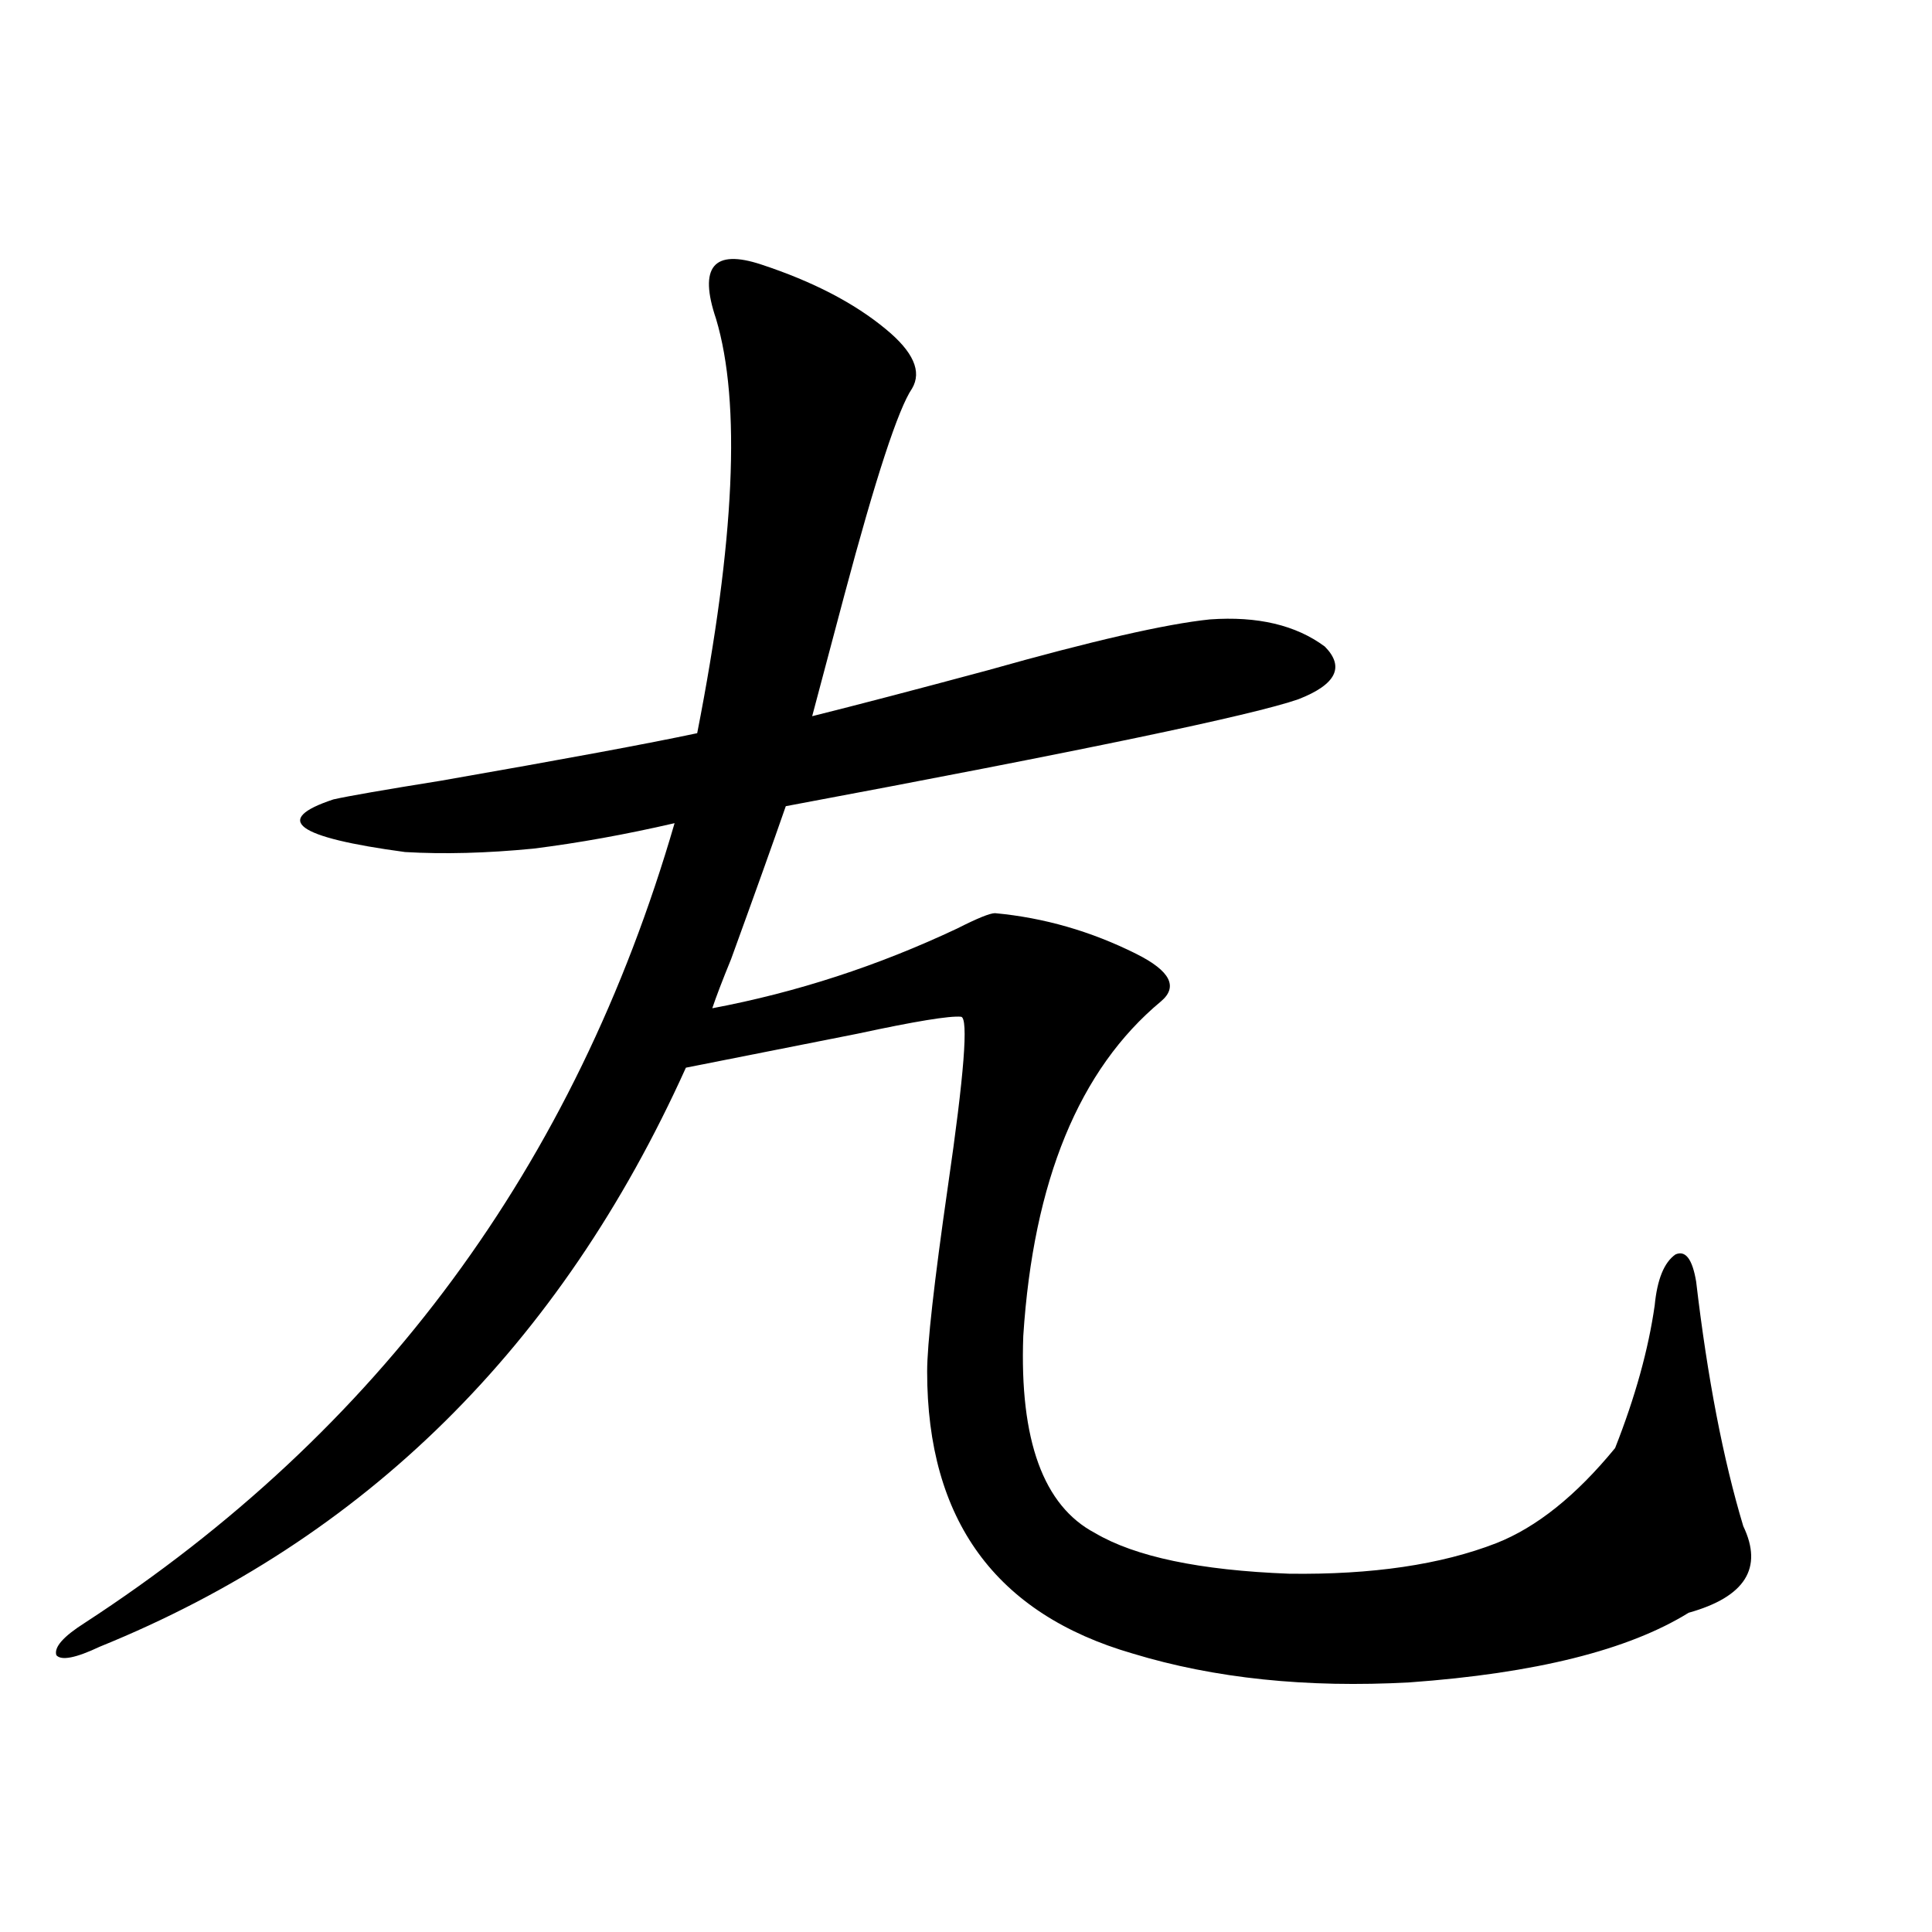 <?xml version="1.0" encoding="utf-8"?>
<!-- Generator: Adobe Illustrator 16.0.0, SVG Export Plug-In . SVG Version: 6.00 Build 0)  -->
<!DOCTYPE svg PUBLIC "-//W3C//DTD SVG 1.1//EN" "http://www.w3.org/Graphics/SVG/1.1/DTD/svg11.dtd">
<svg version="1.1" id="图层_1" xmlns="http://www.w3.org/2000/svg" xmlns:xlink="http://www.w3.org/1999/xlink" x="0px" y="0px"
	 width="1000px" height="1000px" viewBox="0 0 1000 1000" enable-background="new 0 0 1000 1000" xml:space="preserve">
<path d="M515.012,472.653c25.365,2.348,49.755,9.38,73.169,21.094c17.561,8.789,21.783,17.001,12.683,24.609
	c-42.285,35.156-66.02,92.876-71.218,173.145c-1.951,53.916,10.396,87.891,37.072,101.953
	c20.808,12.305,54.298,19.336,100.485,21.094c42.926,0.591,78.688-4.683,107.314-15.82c20.808-8.198,41.295-24.609,61.462-49.219
	c10.396-26.367,17.226-50.977,20.487-73.828c1.296-13.472,4.878-22.261,10.731-26.367c5.198-2.334,8.78,2.348,10.731,14.063
	c5.854,49.809,13.979,91.997,24.39,126.563c10.396,21.684,0.976,36.626-28.292,44.824c-31.219,19.336-79.357,31.338-144.387,36.035
	c-53.337,2.925-101.141-2.06-143.411-14.941c-70.897-20.517-106.339-69.131-106.339-145.898c0-14.063,3.567-45.991,10.731-95.801
	c8.445-58.008,10.731-87.3,6.829-87.891c-5.854-0.577-23.749,2.348-53.657,8.789c-32.529,6.455-62.117,12.305-88.778,17.578
	C289.972,696.774,188.831,796.681,51.608,852.34c-12.362,5.85-19.847,7.32-22.438,4.395c-1.311-4.106,3.567-9.668,14.634-16.699
	c152.191-99.014,253.973-237.002,305.358-413.965c-25.365,5.864-49.755,10.259-73.169,13.184
	c-24.069,2.348-46.188,2.939-66.34,1.758c-56.584-7.608-68.946-16.699-37.072-27.246c7.805-1.758,26.341-4.971,55.608-9.668
	c63.733-11.124,107.955-19.336,132.68-24.609c19.512-99.605,22.759-171.084,9.756-214.453c-4.558-13.472-4.878-22.549-0.976-27.246
	c3.902-4.683,12.027-4.971,24.39-0.879c26.661,8.789,48.124,19.927,64.389,33.398c14.299,11.728,18.856,21.973,13.658,30.762
	c-7.164,10.547-18.871,46.294-35.121,107.227c-7.164,26.958-12.683,47.763-16.585,62.402c23.414-5.85,53.657-13.76,90.729-23.73
	c53.978-15.23,92.346-24.019,115.119-26.367c24.71-1.758,44.542,2.939,59.511,14.063c10.396,10.547,5.854,19.638-13.658,27.246
	c-23.414,8.212-111.872,26.669-265.359,55.371c-6.509,18.759-15.944,45.126-28.292,79.102c-4.558,11.137-7.805,19.638-9.756,25.488
	c43.566-8.198,85.852-21.973,126.826-41.309C505.896,475.289,512.405,472.653,515.012,472.653z"/>
</svg>
